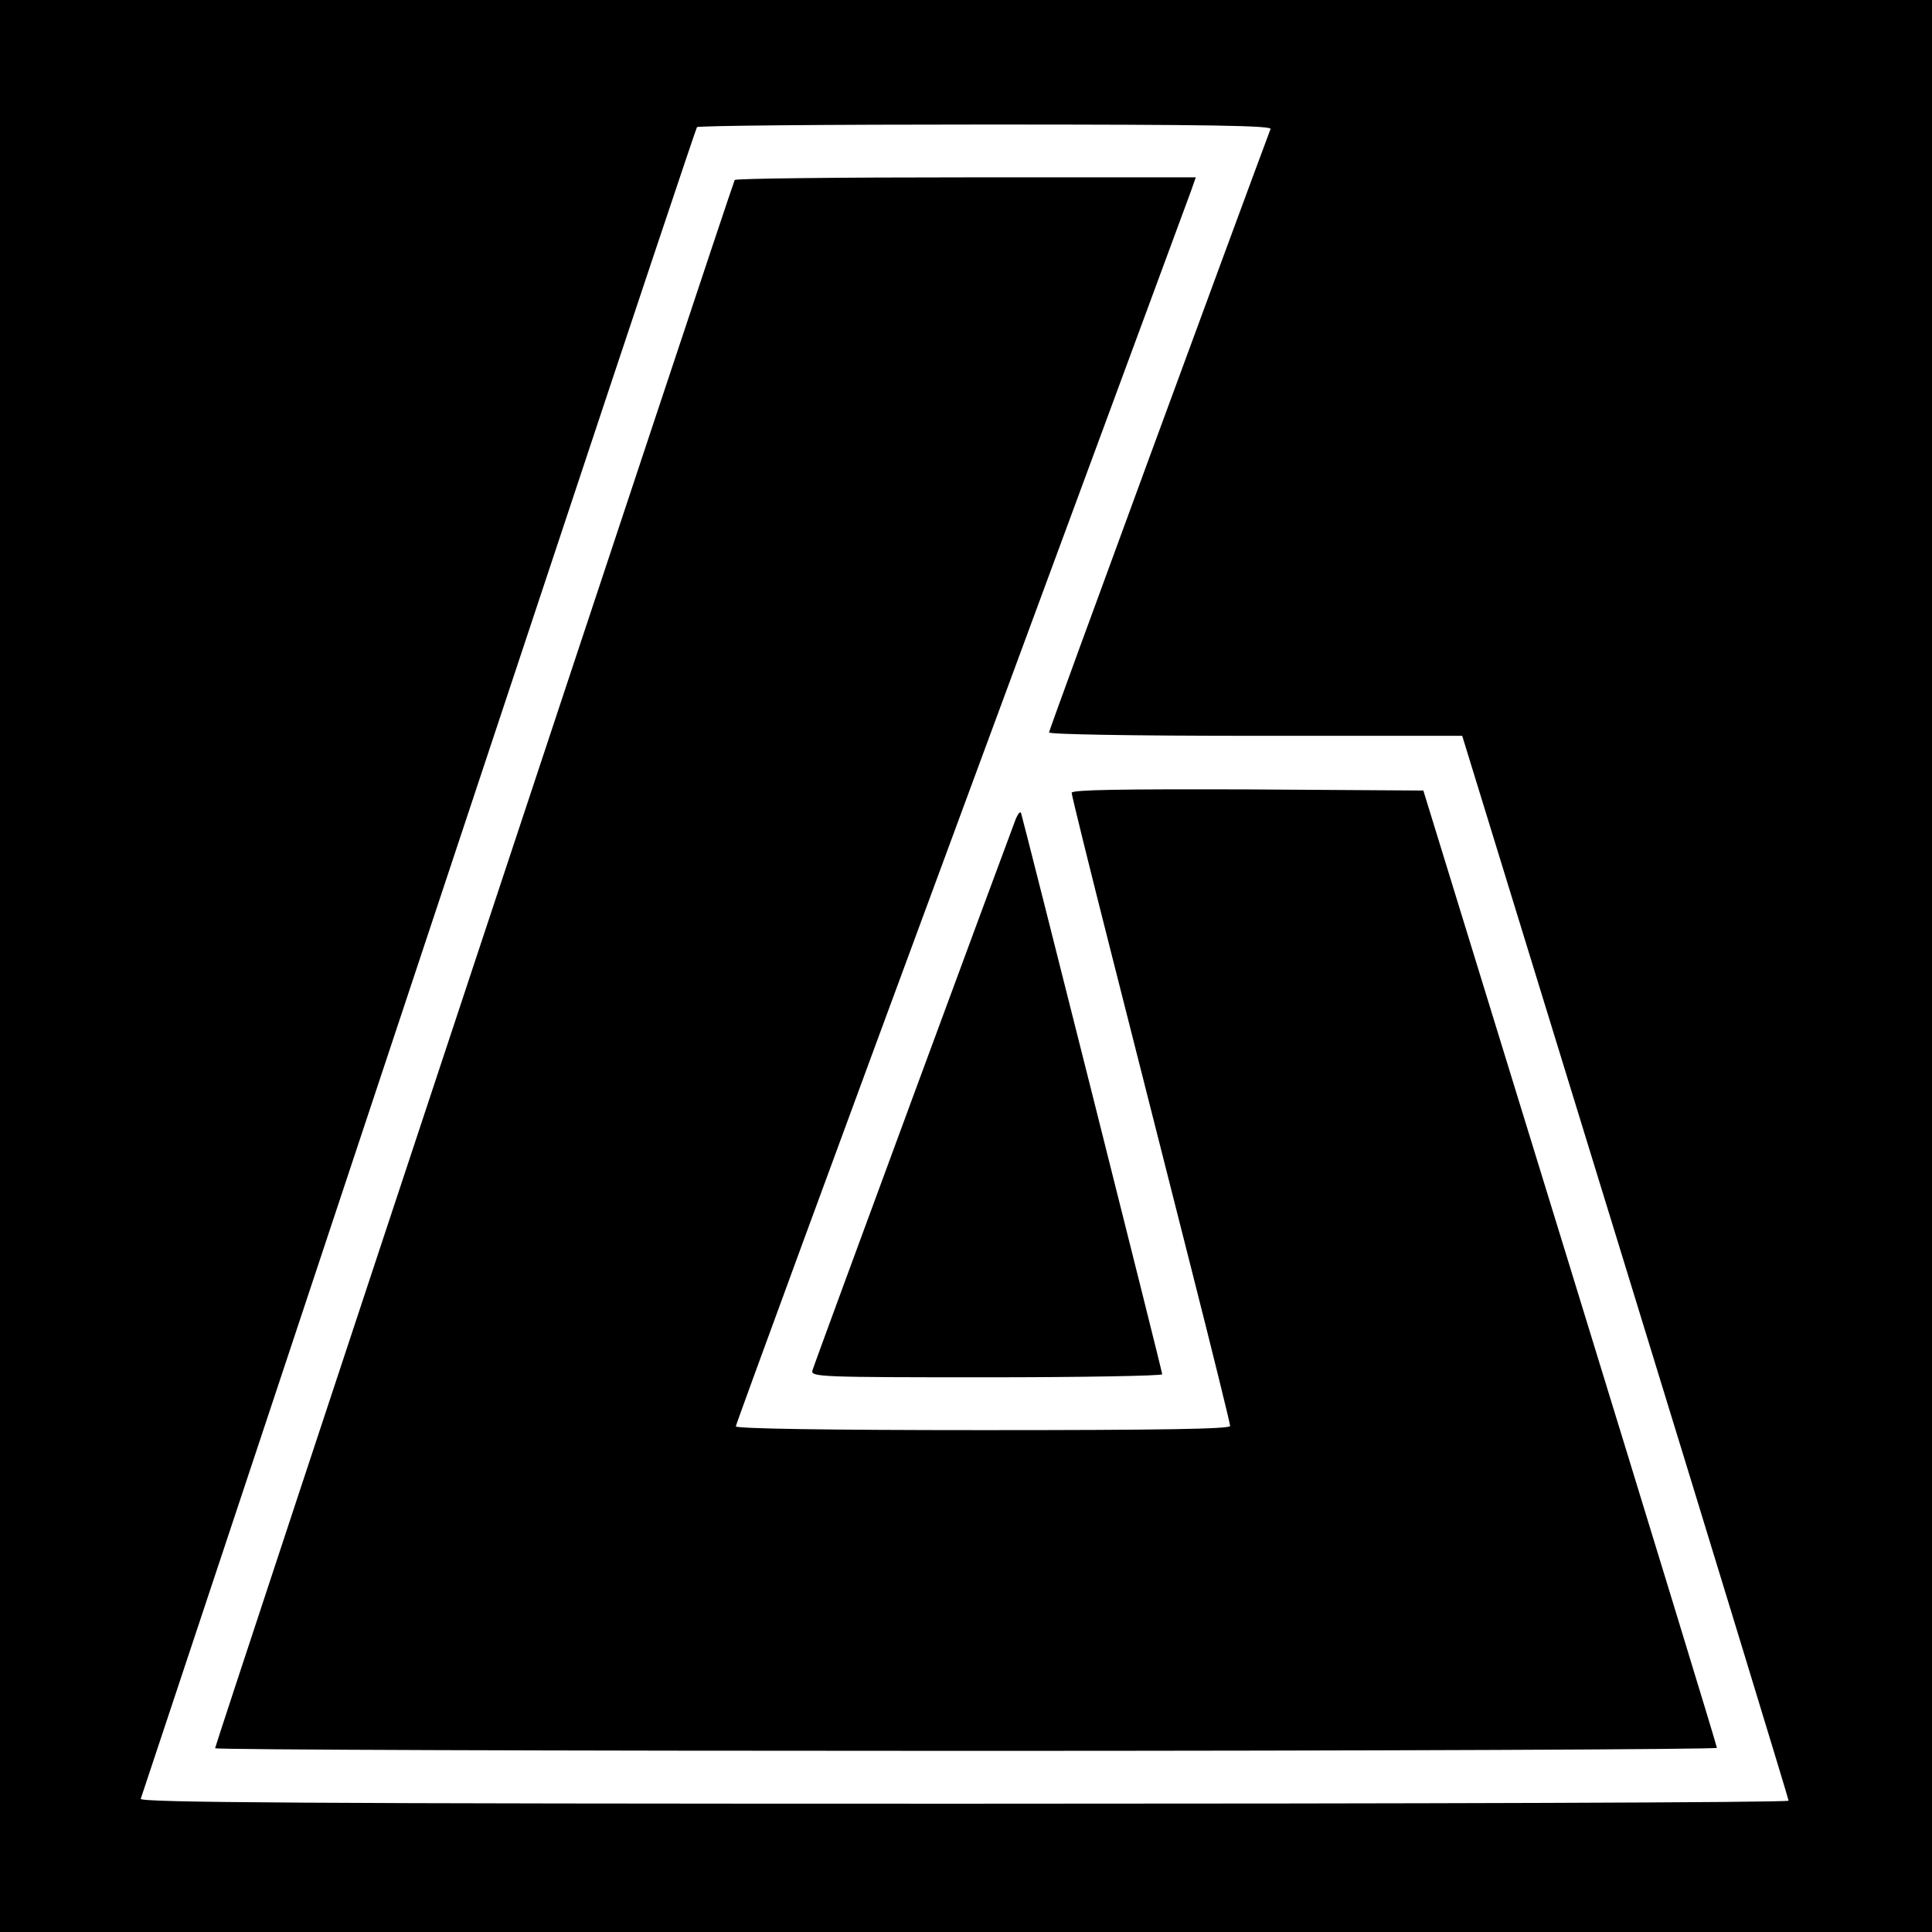 <?xml version="1.0" standalone="no"?>
<!DOCTYPE svg PUBLIC "-//W3C//DTD SVG 20010904//EN"
 "http://www.w3.org/TR/2001/REC-SVG-20010904/DTD/svg10.dtd">
<svg version="1.0" xmlns="http://www.w3.org/2000/svg"
 width="512pt" height="512pt" viewBox="0 0 512 512"
 preserveAspectRatio="xMidYMid meet">
<g transform="translate(0,512) scale(0.1,-0.1)"
fill="#000000" stroke="none">
<path d="M0 2560 l0 -2560 2560 0 2560 0 0 2560 0 2560 -2560 0 -2560 0 0
-2560z m3367 2218 c-75 -200 -587 -1592 -587 -1599 0 -5 209 -9 548 -9 l547 0
433 -1408 c238 -774 432 -1410 432 -1414 0 -5 -984 -8 -2186 -8 -1745 0 -2185
3 -2181 13 5 14 530 1595 1092 3287 207 624 379 1138 382 1143 2 4 346 7 765
7 604 0 759 -3 755 -12z"/>
<path d="M1947 4643 c-7 -12 -1377 -4147 -1377 -4156 0 -4 896 -7 1990 -7
1095 0 1990 4 1990 8 0 5 -175 577 -389 1273 l-389 1264 -466 3 c-339 1 -466
-1 -466 -9 0 -6 47 -197 105 -425 58 -228 152 -600 210 -828 58 -228 105 -419
105 -425 0 -8 -181 -11 -655 -11 -420 0 -655 4 -655 10 0 5 268 735 596 1622
328 887 602 1630 610 1651 l13 37 -609 0 c-335 0 -611 -3 -613 -7z"/>
<path d="M2692 2950 c-20 -52 -535 -1446 -539 -1462 -5 -17 22 -18 461 -18
256 0 466 4 466 8 0 8 -367 1465 -374 1487 -2 6 -8 -1 -14 -15z"/>
</g>
</svg>
